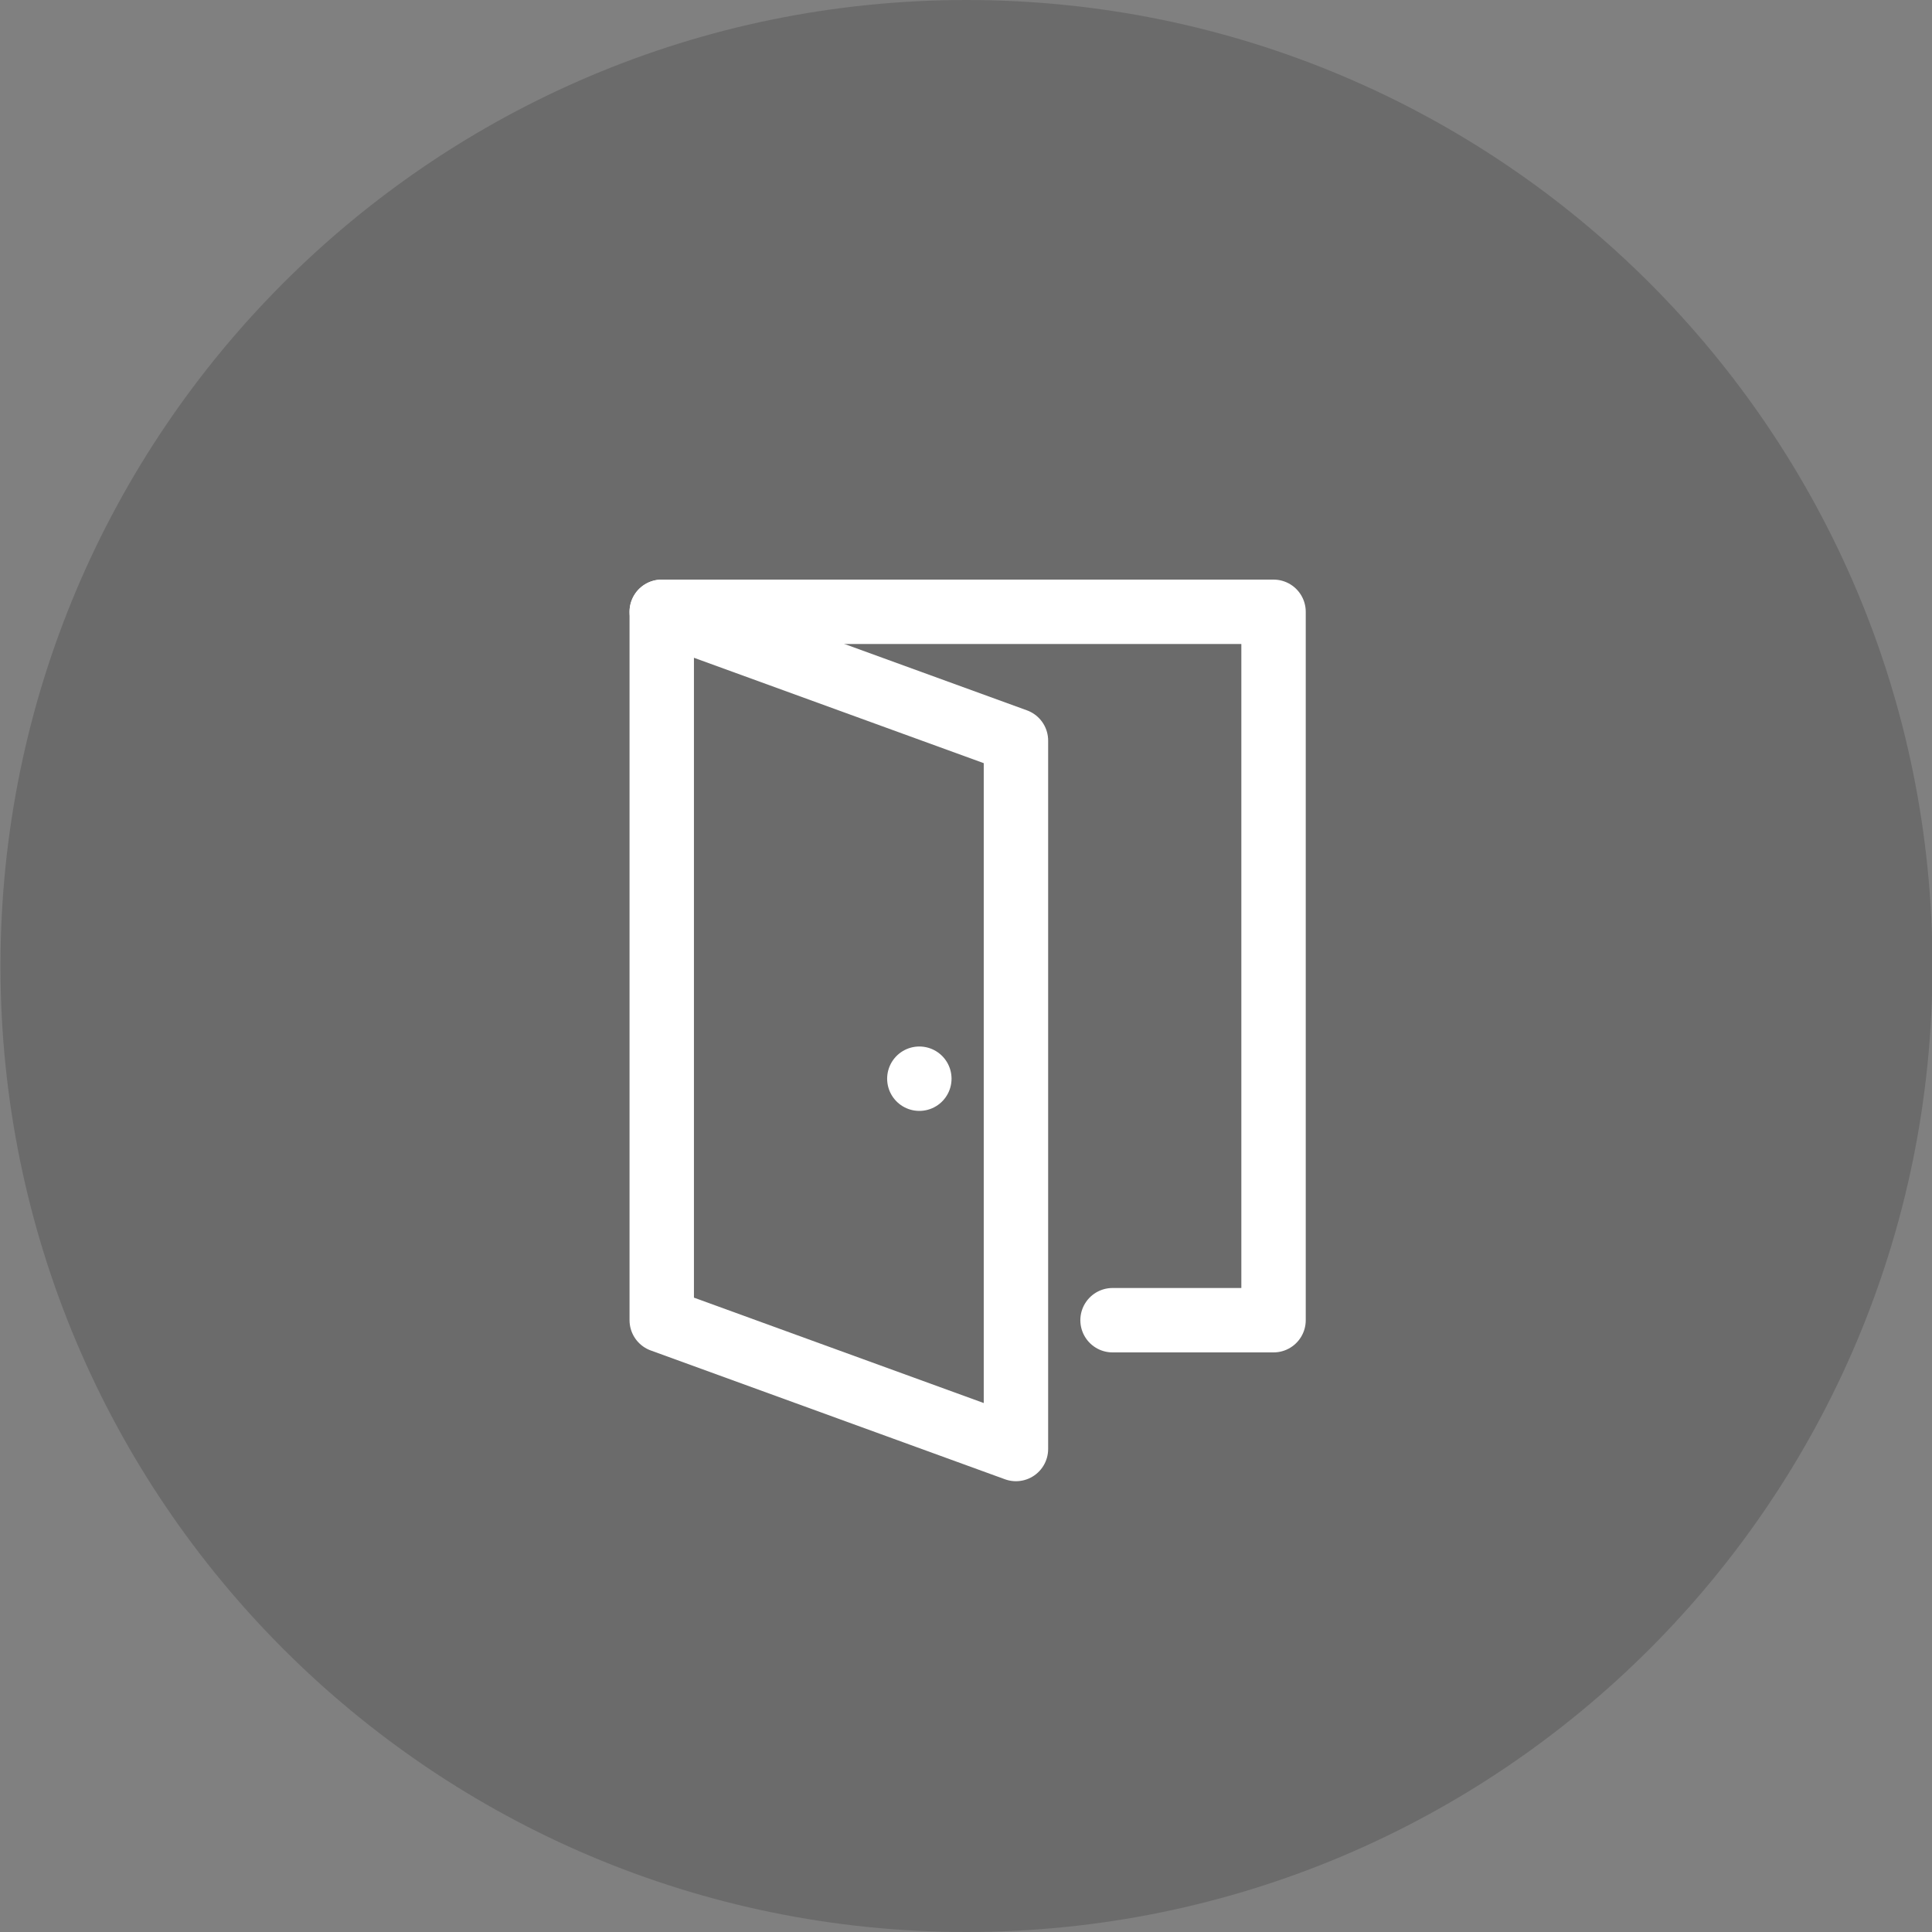 <svg xmlns="http://www.w3.org/2000/svg" width="120" height="120" data-bbox="0.029 0 120 120" data-type="ugc"><rect width="100%" height="100%" fill="#808080" stroke="none"/><path fill="#1D1D1C" d="M120.029 60c0 33.137-26.863 60-60 60s-60-26.863-60-60 26.863-60 60-60 60 26.863 60 60z" opacity=".2"/><path fill="none" stroke="#FFF" stroke-linecap="round" stroke-linejoin="round" stroke-miterlimit="10" stroke-width="4" d="M41.102 38h38v44h-10"/><path fill="none" stroke="#FFF" stroke-linecap="round" stroke-linejoin="round" stroke-miterlimit="10" stroke-width="4" d="m63.102 90-22-8V38l22 8v44zm-6-23h0"/></svg>